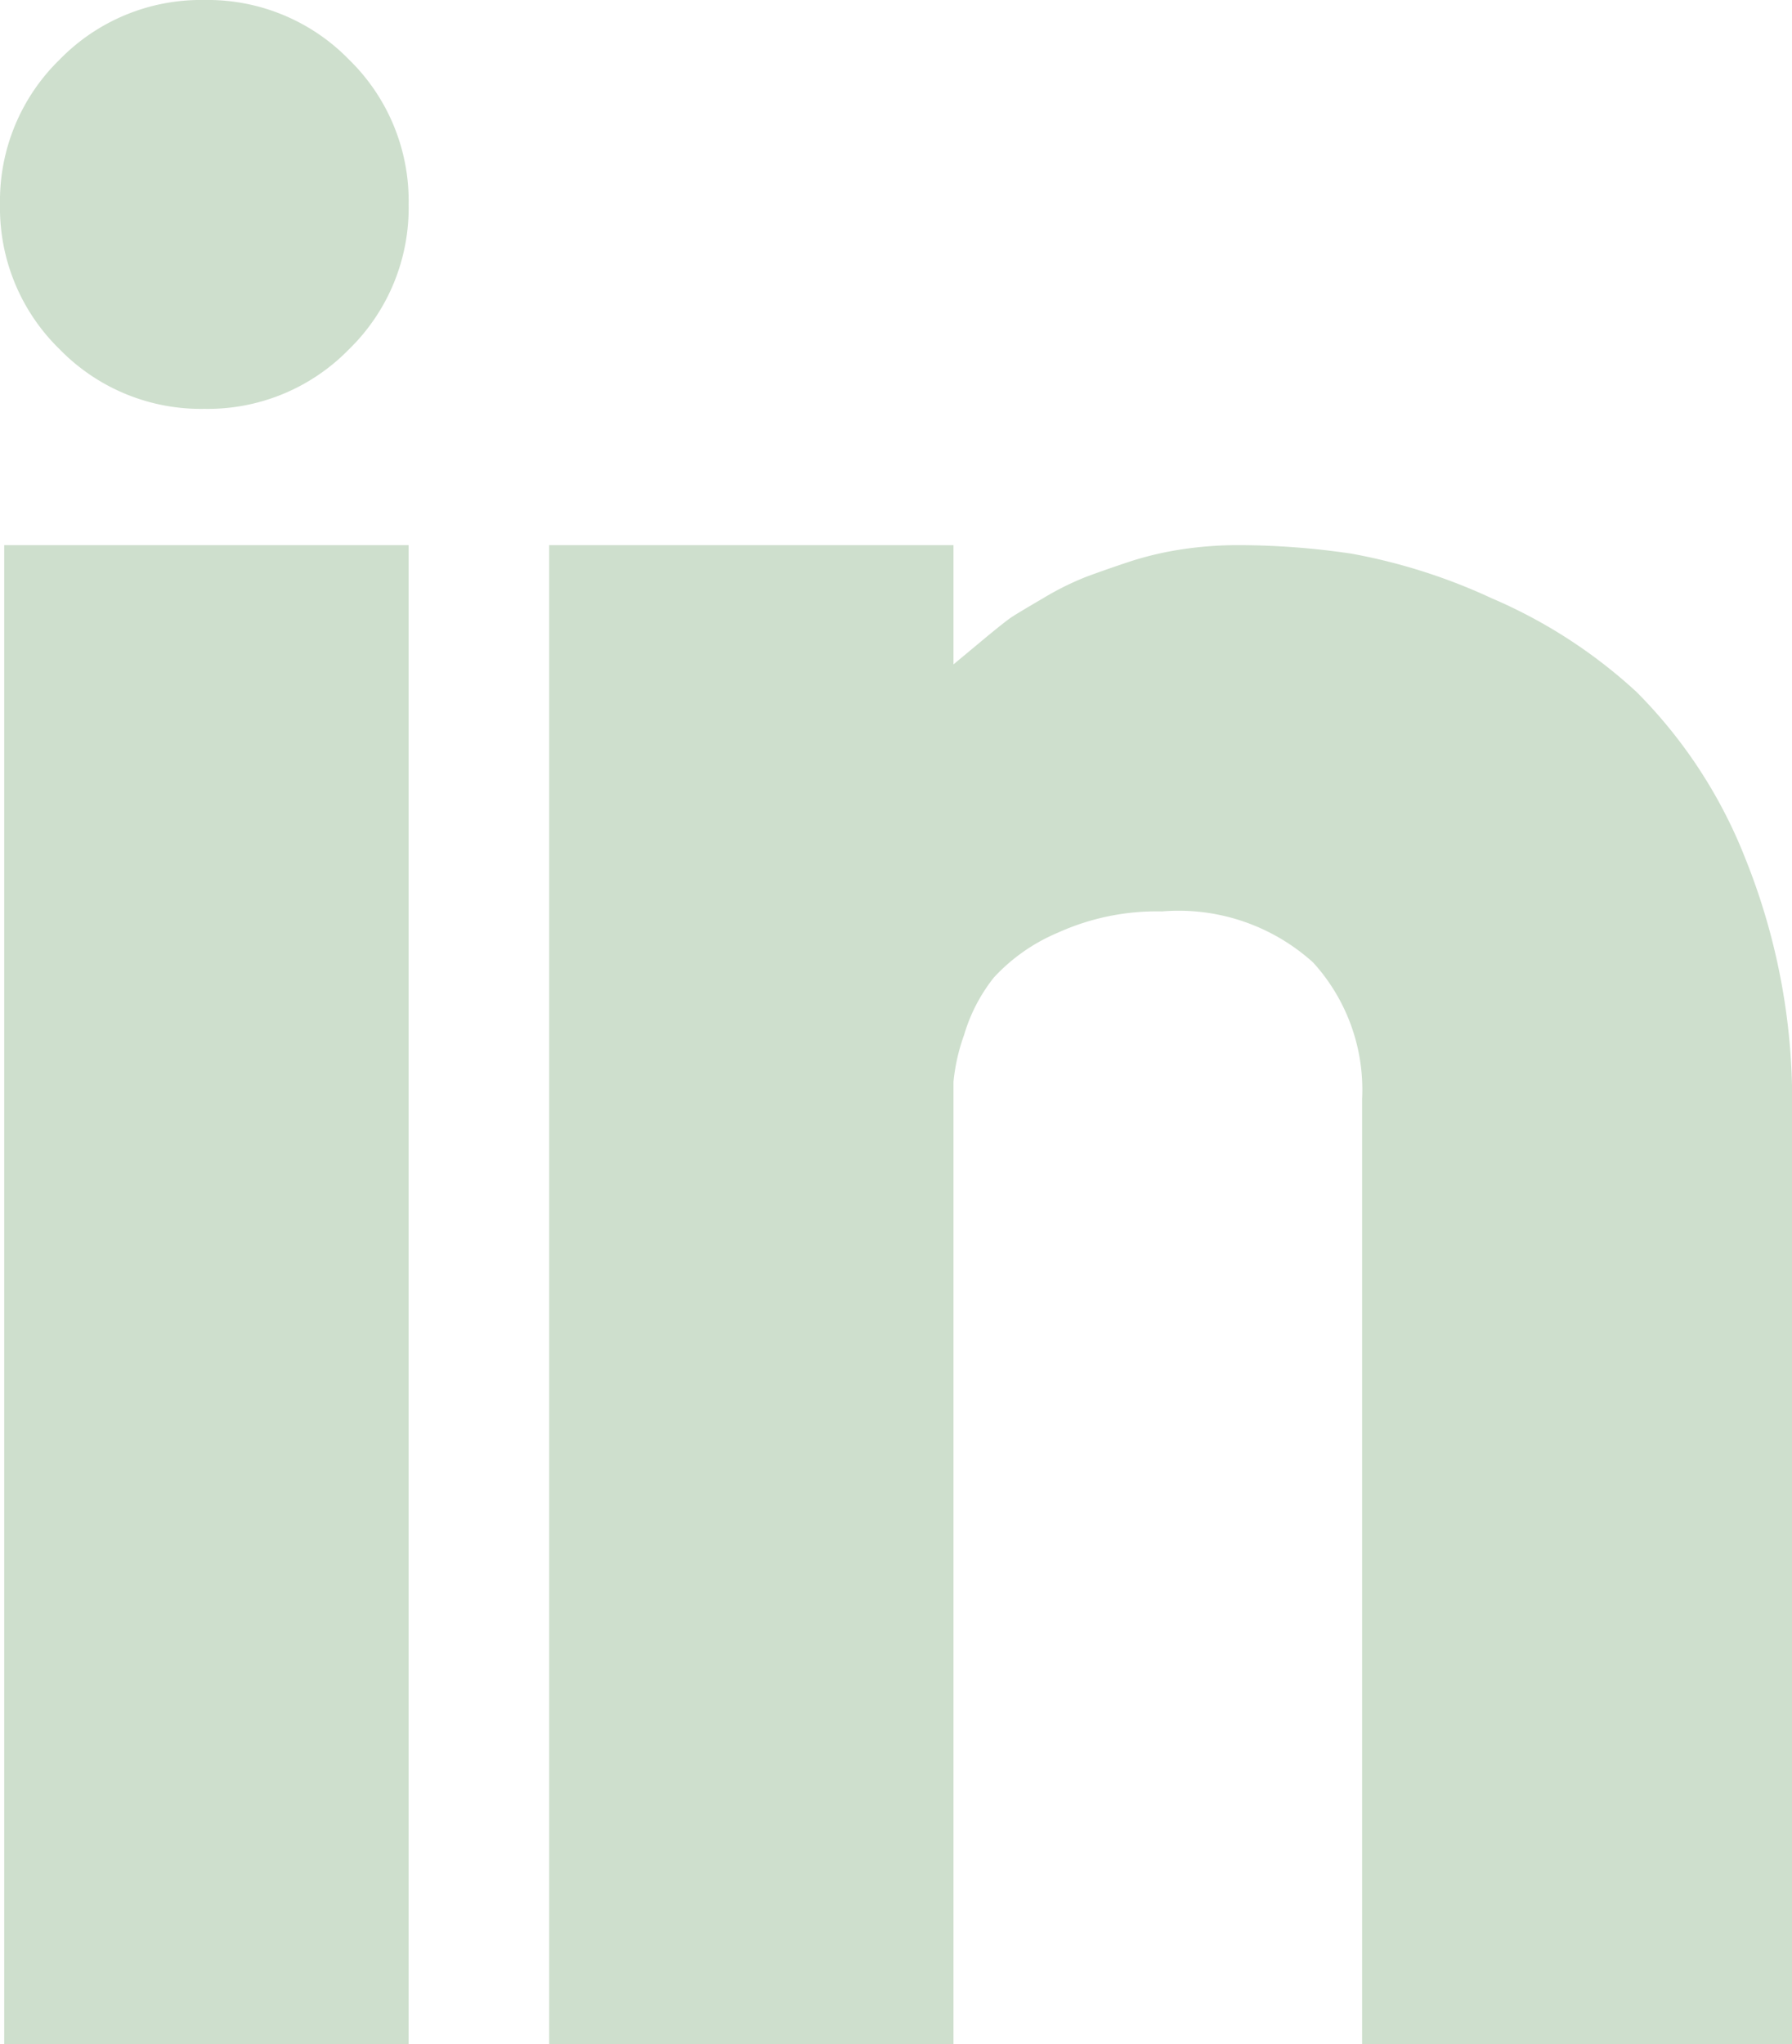 <svg id="Group_75" data-name="Group 75" xmlns="http://www.w3.org/2000/svg" xmlns:xlink="http://www.w3.org/1999/xlink" width="26.312" height="30" viewBox="0 0 26.312 30">
  <defs>
    <clipPath id="clip-path">
      <rect id="Rectangle_48" data-name="Rectangle 48" width="26.312" height="30" fill="#cedfcd"/>
    </clipPath>
  </defs>
  <g id="Group_74" data-name="Group 74" clip-path="url(#clip-path)">
    <path id="Path_38" data-name="Path 38" d="M.875.875A2.894,2.894,0,0,0,0,3,2.894,2.894,0,0,0,.875,5.125,2.894,2.894,0,0,0,3,6a2.894,2.894,0,0,0,2.125-.875A2.894,2.894,0,0,0,6,3,2.894,2.894,0,0,0,5.125.875,2.894,2.894,0,0,0,3,0,2.894,2.894,0,0,0,.875.875M18.187,8a5.5,5.5,0,0,0-.843.063,4.72,4.72,0,0,0-.782.187q-.375.125-.624.219a4.217,4.217,0,0,0-.625.312c-.25.146-.407.24-.469.282s-.219.166-.469.375L14,9.75V8H8.063V30H14V15.875a2.842,2.842,0,0,1,.156-.688,2.475,2.475,0,0,1,.438-.843,2.7,2.7,0,0,1,.937-.656,3.517,3.517,0,0,1,1.531-.313,2.946,2.946,0,0,1,2.219.75,2.771,2.771,0,0,1,.719,2V30h6.312V16.375a9.505,9.505,0,0,0-.687-3.781,7.166,7.166,0,0,0-1.594-2.438,7.462,7.462,0,0,0-2.125-1.375,8.484,8.484,0,0,0-2.062-.656A11.351,11.351,0,0,0,18.187,8M.062,8H6V30H.062Z" fill="#cedfcd"/>
  </g>
</svg>
